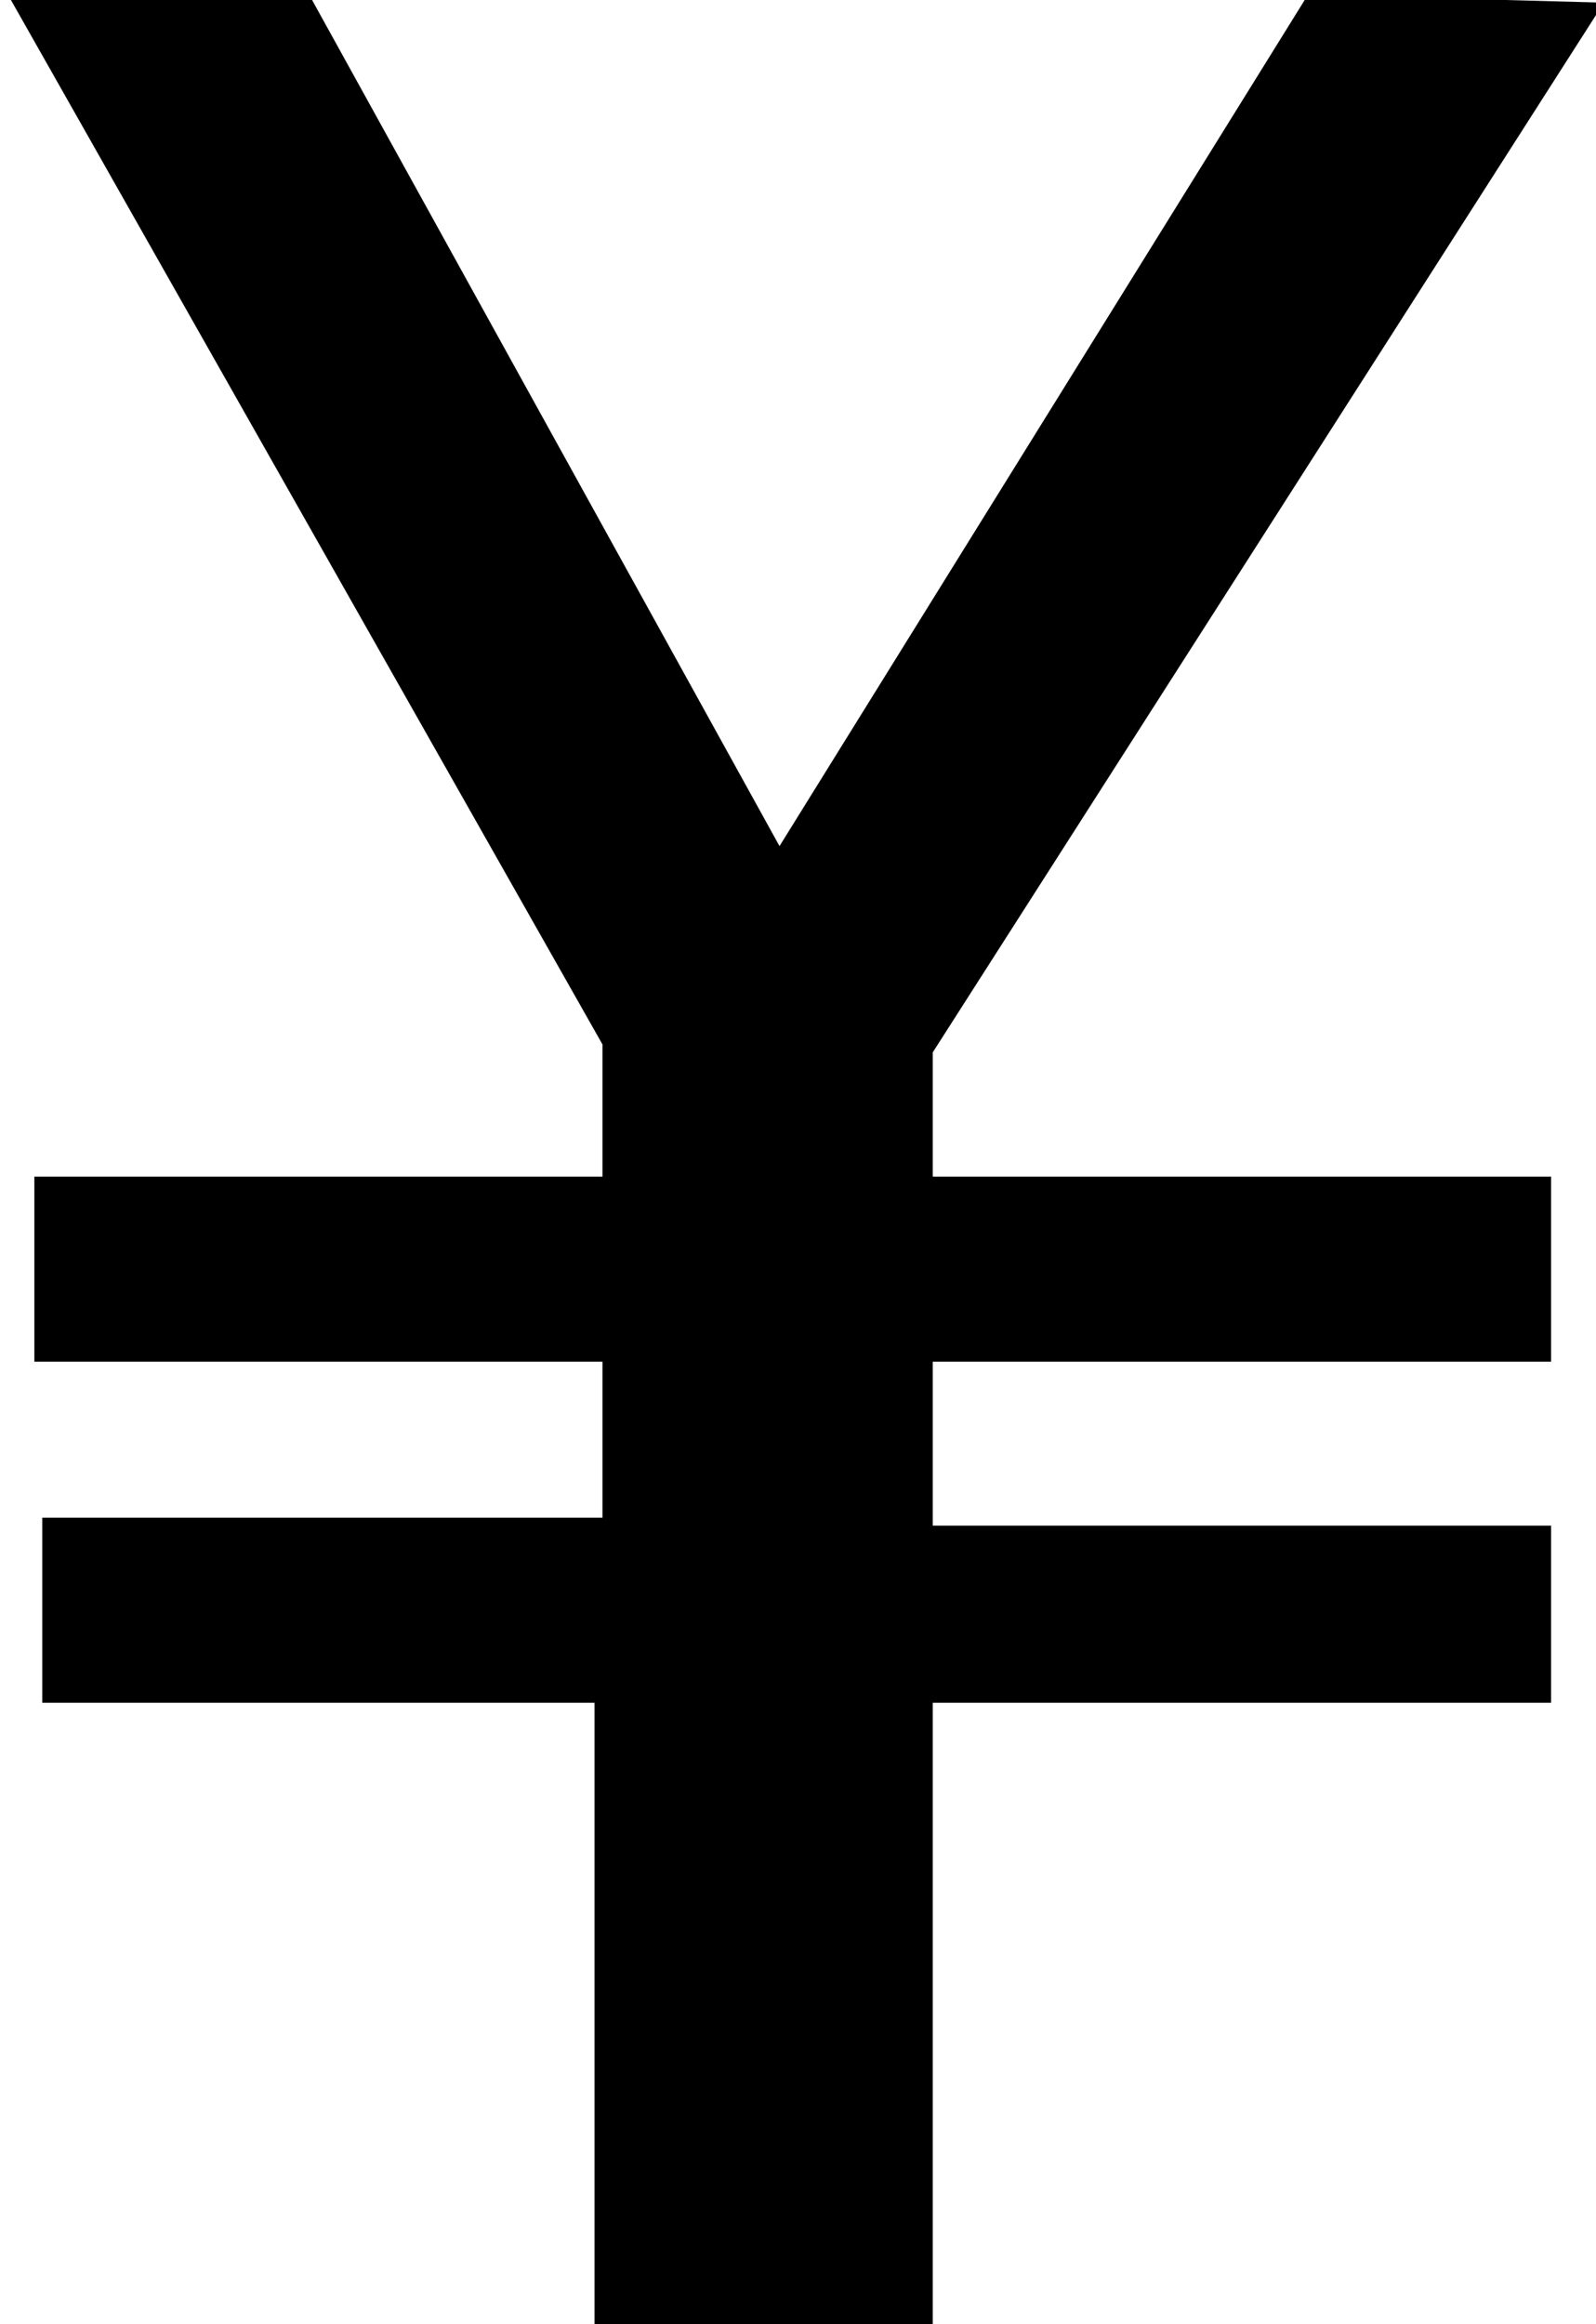 <svg xmlns="http://www.w3.org/2000/svg" width="100.667" height="146.5" fill-rule="evenodd" stroke-linecap="round" preserveAspectRatio="none" viewBox="0 0 604 879"><style>.brush0{fill:#fff}.pen0{stroke:#000;stroke-width:1;stroke-linejoin:round}.pen1{stroke:none}.brush1,.brush2{fill:none}.brush3{fill:#fff}.pen3{stroke:#000;stroke-width:1;stroke-linejoin:round}</style><path d="m117-2 178 322L495-2l112 3-254 397v47h234v70H353v62h234v67H353v239l-128-3V644H16v-70h212v-59H13v-70h215v-50L3-2z" style="fill:#000;stroke:none"/></svg>
